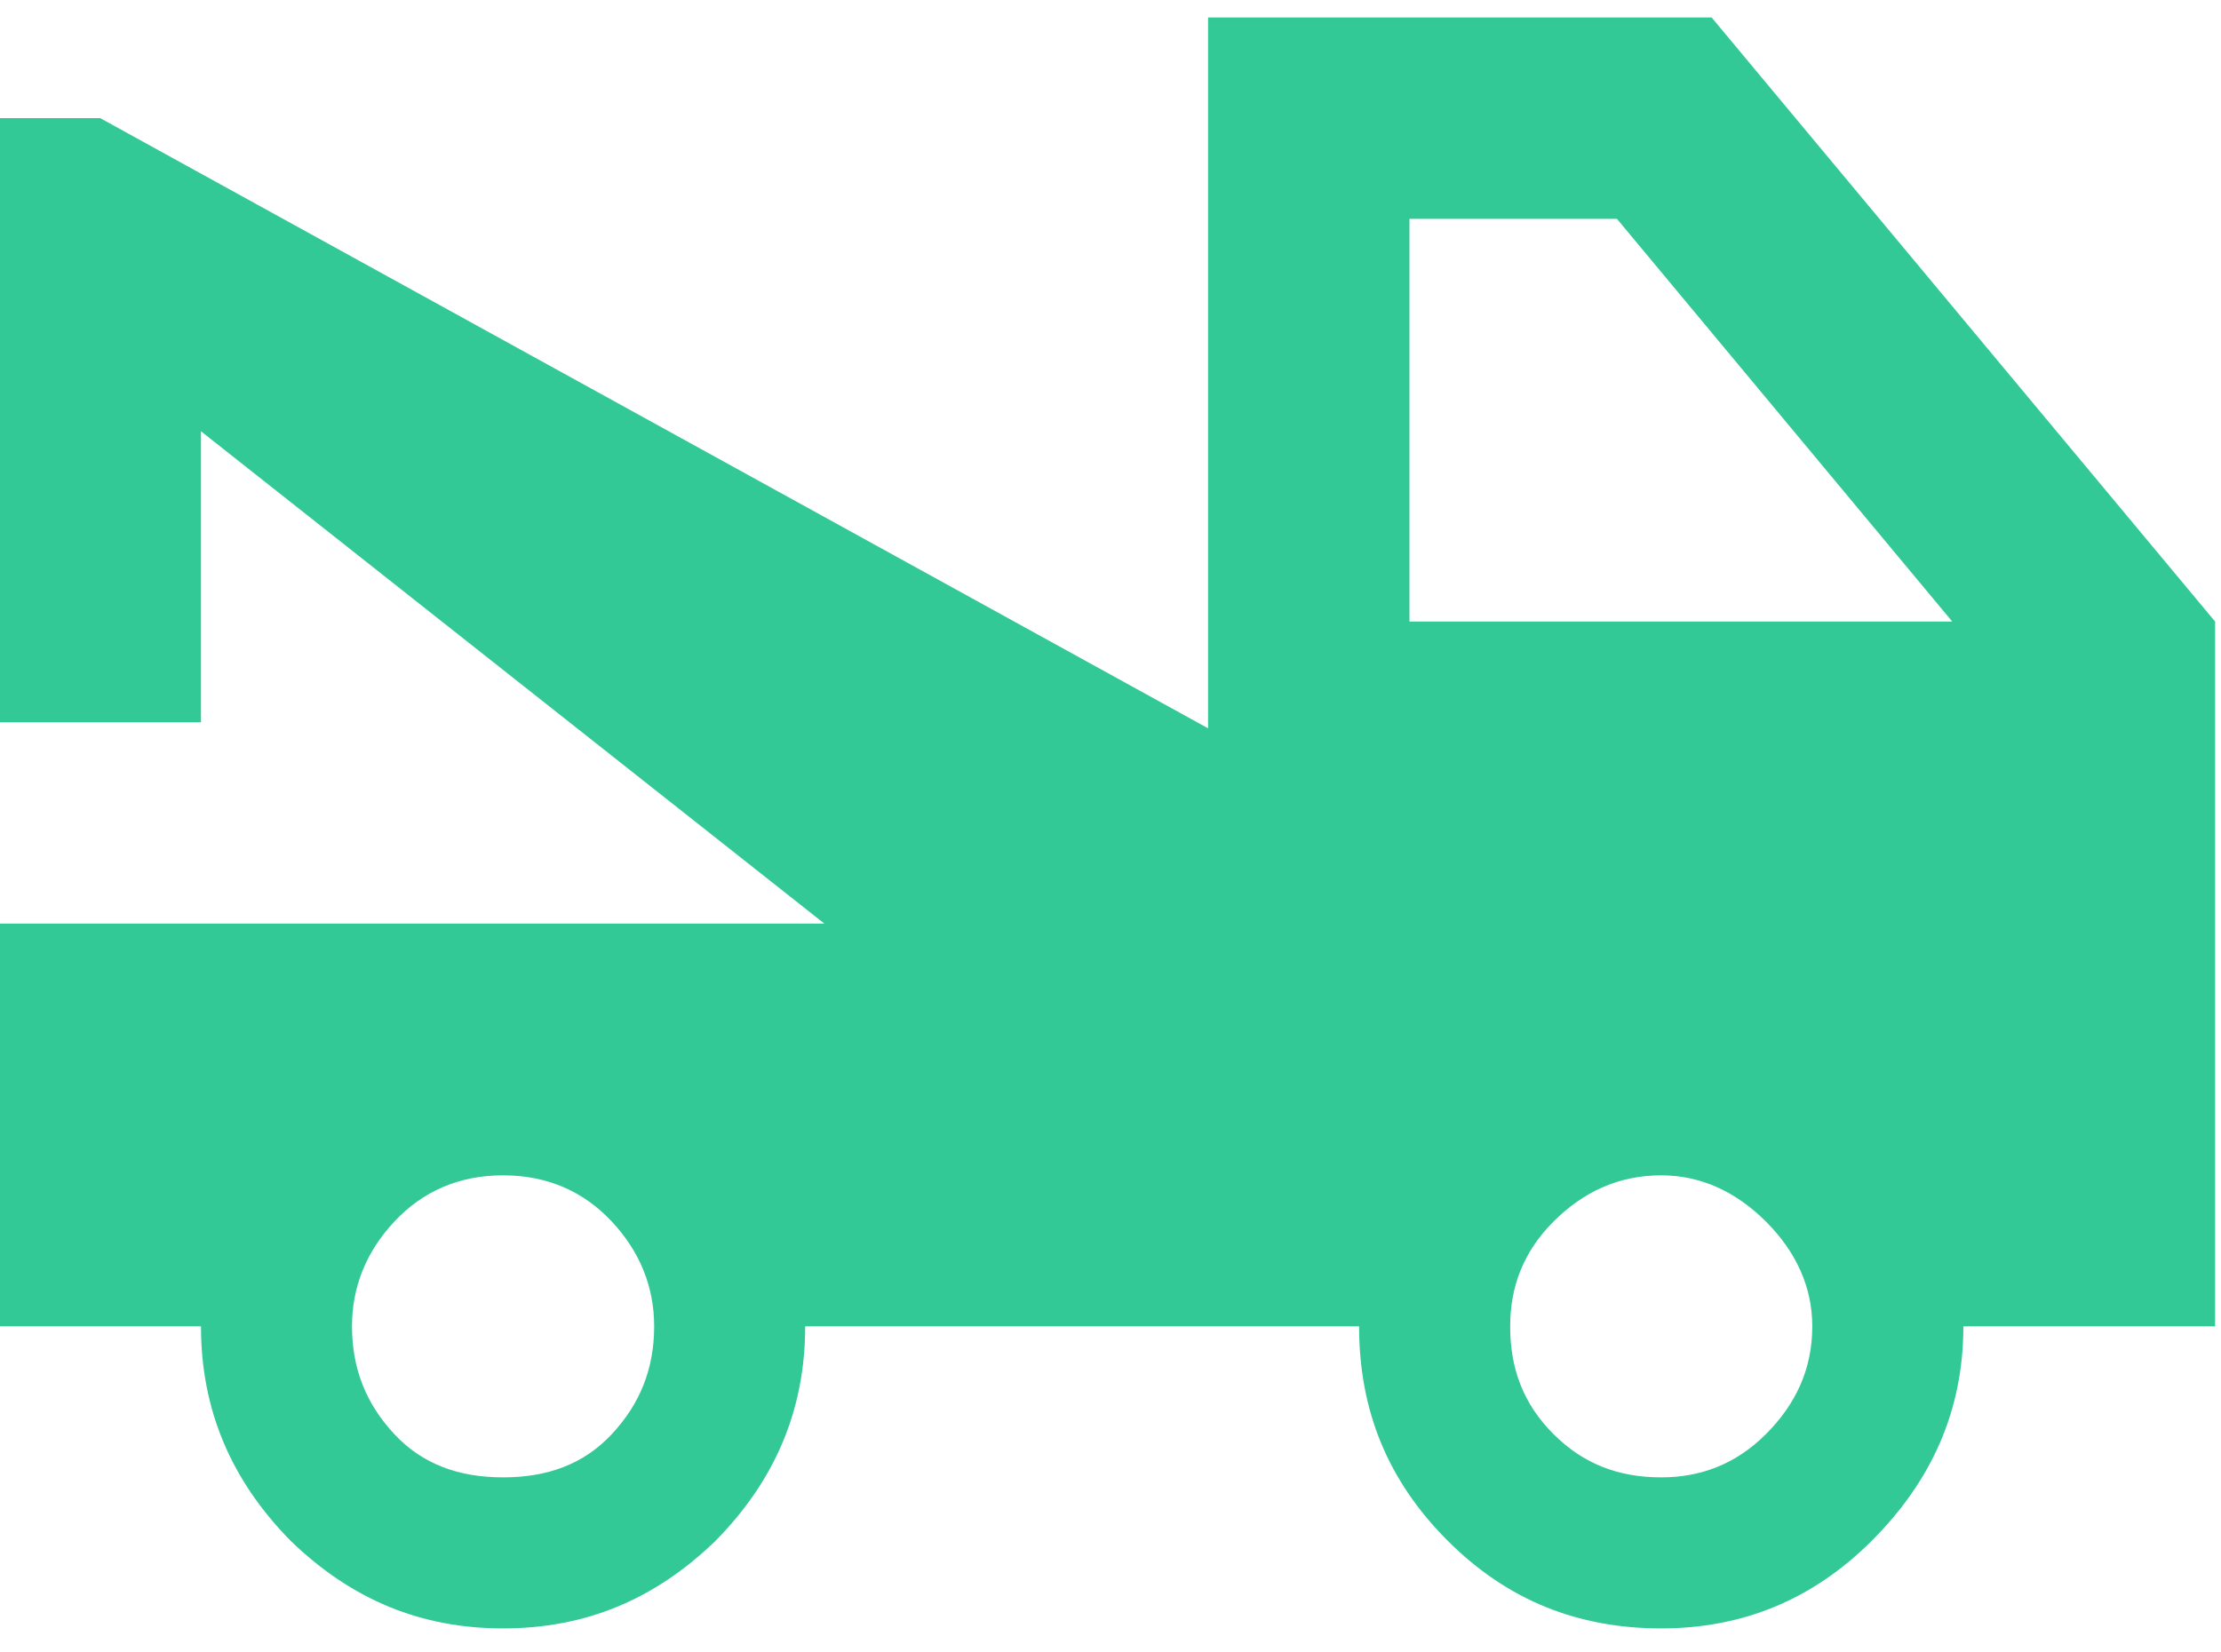 <svg width="43" height="32" viewBox="0 0 43 32" fill="none" xmlns="http://www.w3.org/2000/svg">
<path d="M27.288 12.037H37.797L31.305 4.238H27.288V12.037ZM32.163 28.61C32.923 28.61 33.605 28.357 34.19 27.772C34.775 27.187 35.087 26.504 35.087 25.685C35.087 24.925 34.775 24.242 34.19 23.657C33.605 23.073 32.923 22.761 32.163 22.761C31.344 22.761 30.661 23.073 30.076 23.657C29.491 24.242 29.238 24.925 29.238 25.685C29.238 26.504 29.491 27.187 30.076 27.772C30.661 28.357 31.344 28.61 32.163 28.61ZM9.74 28.61C10.598 28.61 11.3 28.357 11.846 27.772C12.392 27.187 12.665 26.504 12.665 25.685C12.665 24.925 12.392 24.242 11.846 23.657C11.3 23.073 10.598 22.761 9.74 22.761C8.882 22.761 8.18 23.073 7.634 23.657C7.088 24.242 6.815 24.925 6.815 25.685C6.815 26.504 7.088 27.187 7.634 27.772C8.18 28.357 8.882 28.61 9.74 28.61ZM33.138 0.338L42.886 12.037V25.685H38.012C38.012 27.304 37.407 28.669 36.238 29.838C35.087 30.989 33.722 31.535 32.163 31.535C30.544 31.535 29.18 30.989 28.029 29.838C26.859 28.669 26.313 27.304 26.313 25.685H15.589C15.589 27.304 15.005 28.669 13.854 29.838C12.665 30.989 11.319 31.535 9.74 31.535C8.161 31.535 6.815 30.989 5.626 29.838C4.476 28.669 3.891 27.304 3.891 25.685H-0.009V17.886H15.96L3.891 8.352V13.987H-0.009V2.288H1.941L23.389 14.104V0.338H33.138Z" fill="#33C996"/>
</svg>
